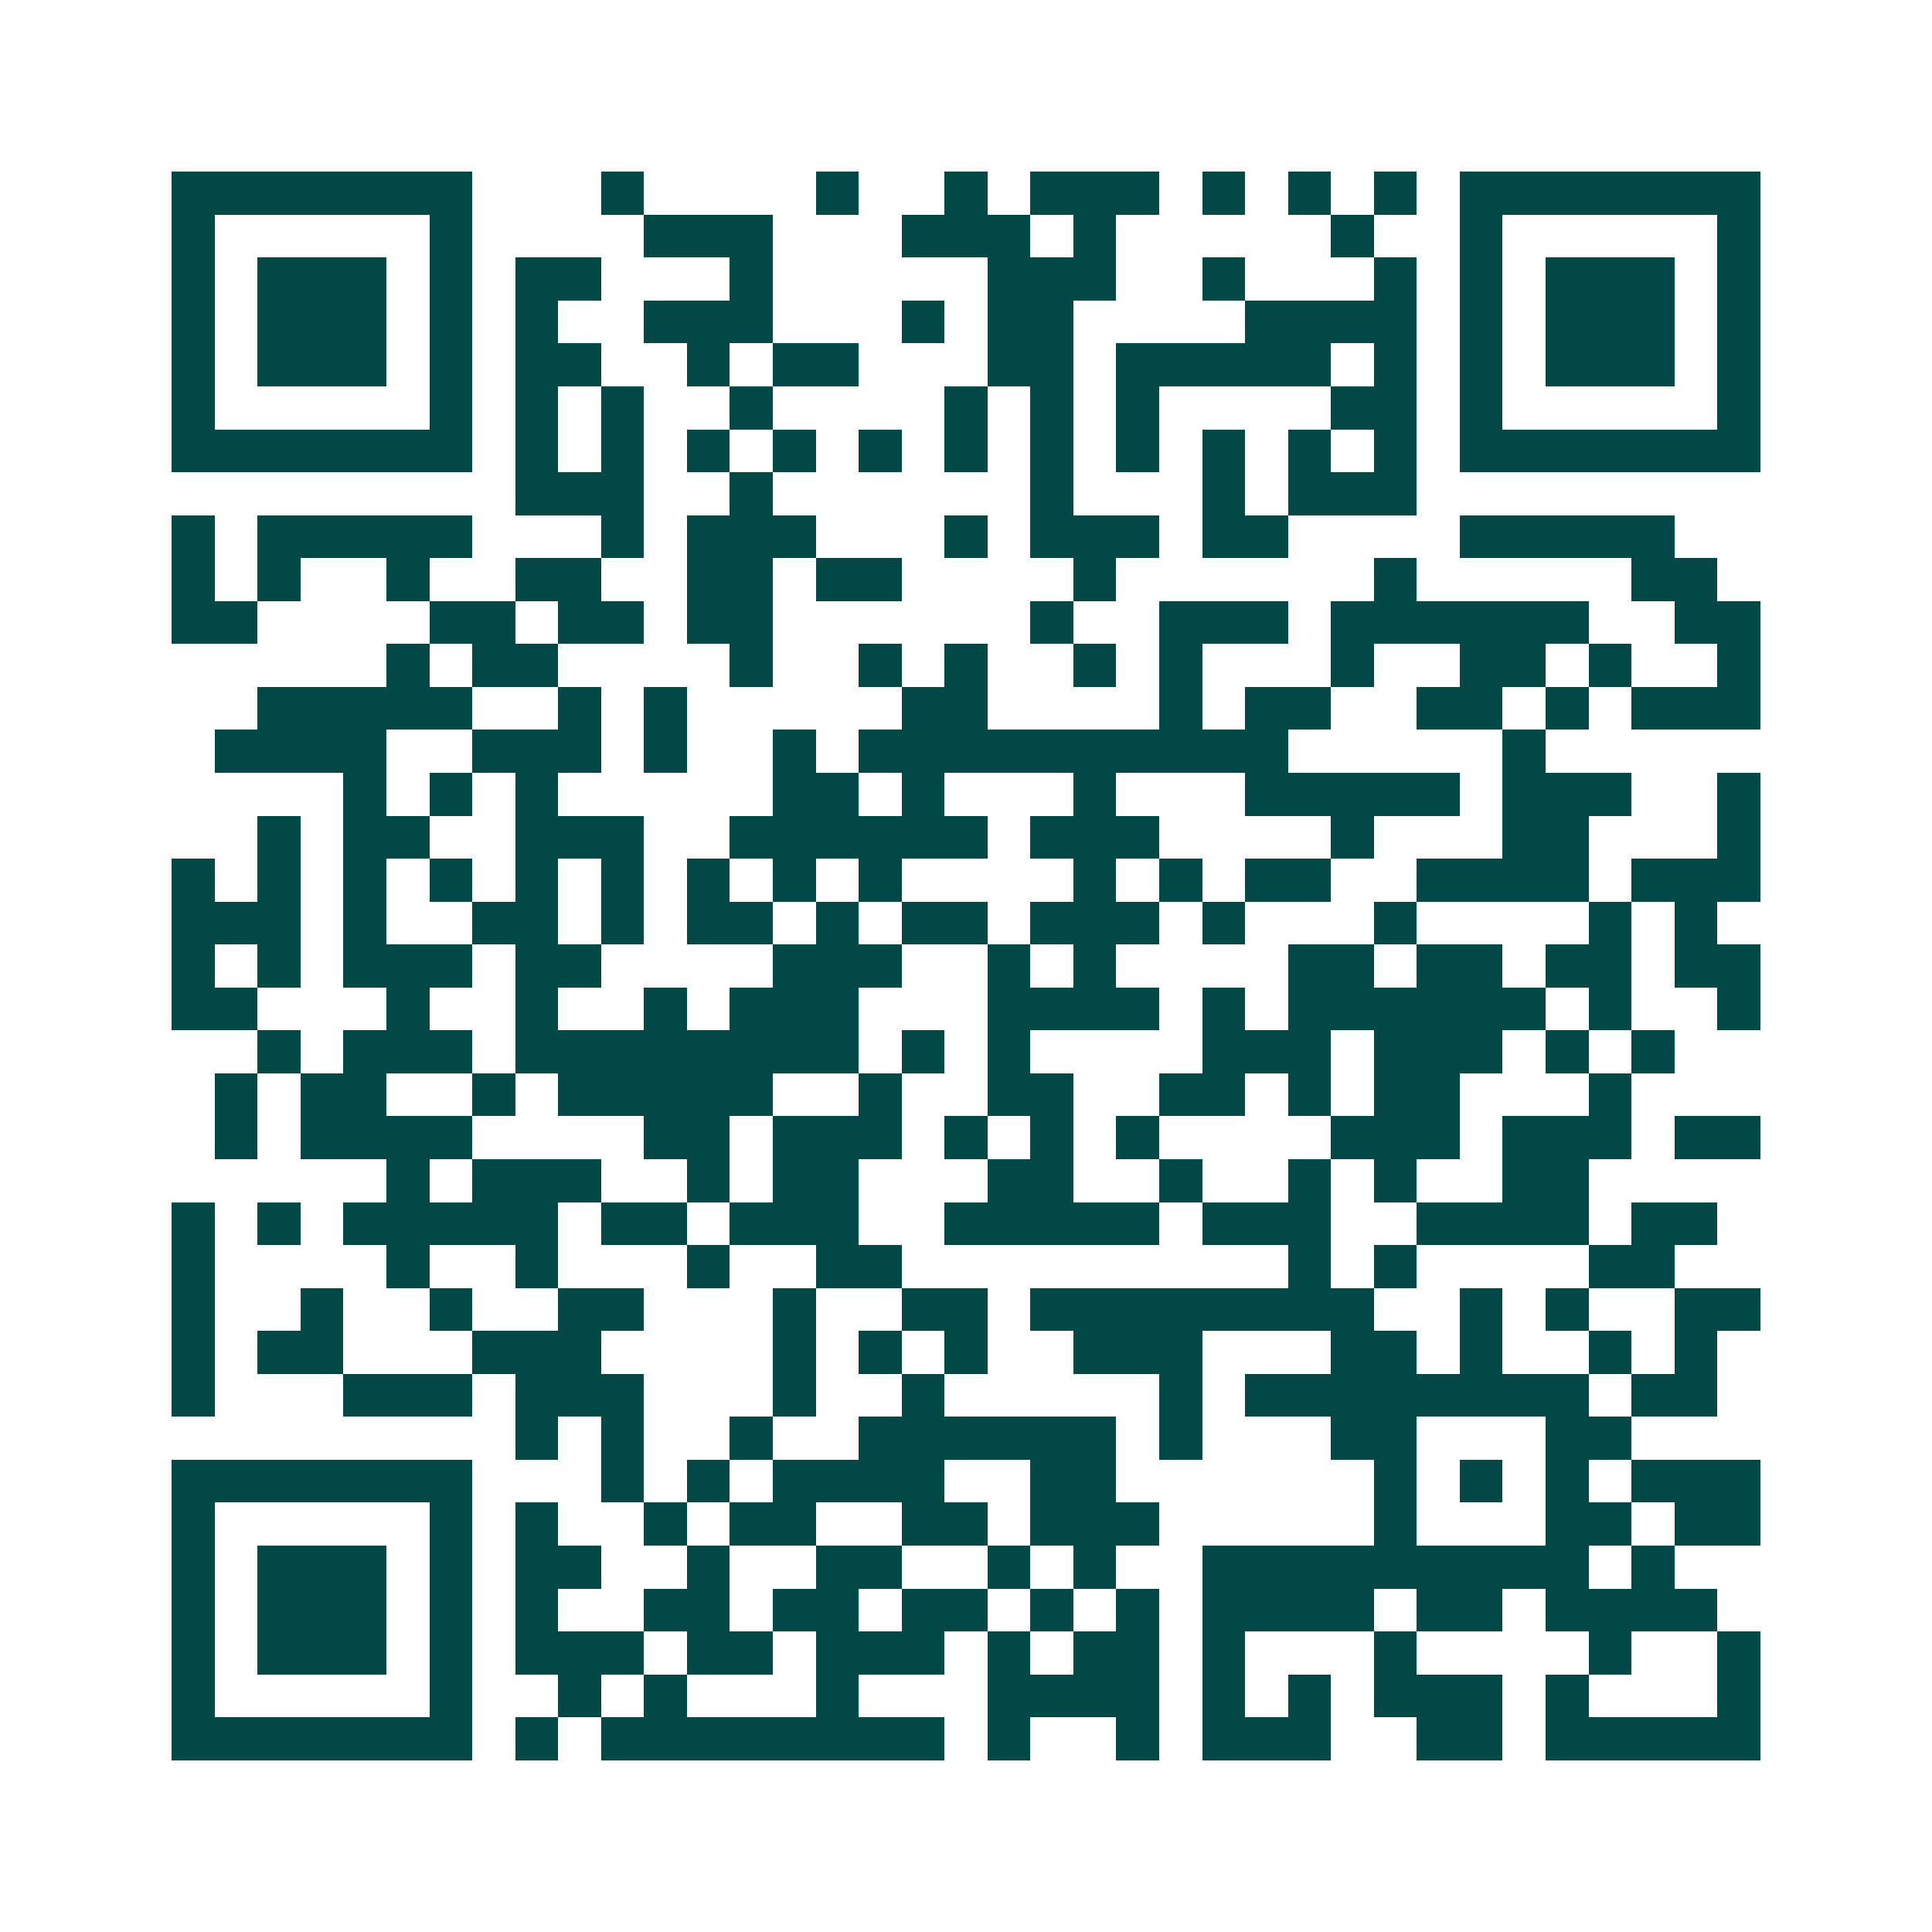 <svg xmlns="http://www.w3.org/2000/svg" width="200" height="200" viewBox="0 0 45 45" shape-rendering="crispEdges"><path fill="#ffffff" d="M0 0h45v45H0z"/><path stroke="#014847" d="M4 4.5h7m3 0h1m4 0h1m2 0h1m1 0h3m1 0h1m1 0h1m1 0h1m1 0h7M4 5.5h1m5 0h1m4 0h3m3 0h3m1 0h1m5 0h1m2 0h1m5 0h1M4 6.5h1m1 0h3m1 0h1m1 0h2m3 0h1m5 0h3m2 0h1m3 0h1m1 0h1m1 0h3m1 0h1M4 7.5h1m1 0h3m1 0h1m1 0h1m2 0h3m3 0h1m1 0h2m4 0h4m1 0h1m1 0h3m1 0h1M4 8.5h1m1 0h3m1 0h1m1 0h2m2 0h1m1 0h2m3 0h2m1 0h5m1 0h1m1 0h1m1 0h3m1 0h1M4 9.5h1m5 0h1m1 0h1m1 0h1m2 0h1m4 0h1m1 0h1m1 0h1m4 0h2m1 0h1m5 0h1M4 10.5h7m1 0h1m1 0h1m1 0h1m1 0h1m1 0h1m1 0h1m1 0h1m1 0h1m1 0h1m1 0h1m1 0h1m1 0h7M12 11.5h3m2 0h1m6 0h1m3 0h1m1 0h3M4 12.5h1m1 0h5m3 0h1m1 0h3m3 0h1m1 0h3m1 0h2m4 0h5M4 13.5h1m1 0h1m2 0h1m2 0h2m2 0h2m1 0h2m4 0h1m6 0h1m5 0h2M4 14.5h2m4 0h2m1 0h2m1 0h2m6 0h1m2 0h3m1 0h6m2 0h2M9 15.5h1m1 0h2m4 0h1m2 0h1m1 0h1m2 0h1m1 0h1m3 0h1m2 0h2m1 0h1m2 0h1M6 16.5h5m2 0h1m1 0h1m5 0h2m4 0h1m1 0h2m2 0h2m1 0h1m1 0h3M5 17.5h4m2 0h3m1 0h1m2 0h1m1 0h10m5 0h1M8 18.5h1m1 0h1m1 0h1m5 0h2m1 0h1m3 0h1m3 0h5m1 0h3m2 0h1M6 19.5h1m1 0h2m2 0h3m2 0h6m1 0h3m4 0h1m3 0h2m3 0h1M4 20.5h1m1 0h1m1 0h1m1 0h1m1 0h1m1 0h1m1 0h1m1 0h1m1 0h1m4 0h1m1 0h1m1 0h2m2 0h4m1 0h3M4 21.5h3m1 0h1m2 0h2m1 0h1m1 0h2m1 0h1m1 0h2m1 0h3m1 0h1m3 0h1m4 0h1m1 0h1M4 22.5h1m1 0h1m1 0h3m1 0h2m4 0h3m2 0h1m1 0h1m4 0h2m1 0h2m1 0h2m1 0h2M4 23.5h2m3 0h1m2 0h1m2 0h1m1 0h3m3 0h4m1 0h1m1 0h6m1 0h1m2 0h1M6 24.5h1m1 0h3m1 0h8m1 0h1m1 0h1m4 0h3m1 0h3m1 0h1m1 0h1M5 25.5h1m1 0h2m2 0h1m1 0h5m2 0h1m2 0h2m2 0h2m1 0h1m1 0h2m3 0h1M5 26.5h1m1 0h4m4 0h2m1 0h3m1 0h1m1 0h1m1 0h1m4 0h3m1 0h3m1 0h2M9 27.5h1m1 0h3m2 0h1m1 0h2m3 0h2m2 0h1m2 0h1m1 0h1m2 0h2M4 28.5h1m1 0h1m1 0h5m1 0h2m1 0h3m2 0h5m1 0h3m2 0h4m1 0h2M4 29.5h1m4 0h1m2 0h1m3 0h1m2 0h2m9 0h1m1 0h1m4 0h2M4 30.5h1m2 0h1m2 0h1m2 0h2m3 0h1m2 0h2m1 0h8m2 0h1m1 0h1m2 0h2M4 31.5h1m1 0h2m3 0h3m4 0h1m1 0h1m1 0h1m2 0h3m3 0h2m1 0h1m2 0h1m1 0h1M4 32.5h1m3 0h3m1 0h3m3 0h1m2 0h1m5 0h1m1 0h8m1 0h2M12 33.5h1m1 0h1m2 0h1m2 0h6m1 0h1m3 0h2m3 0h2M4 34.5h7m3 0h1m1 0h1m1 0h4m2 0h2m6 0h1m1 0h1m1 0h1m1 0h3M4 35.5h1m5 0h1m1 0h1m2 0h1m1 0h2m2 0h2m1 0h3m5 0h1m3 0h2m1 0h2M4 36.5h1m1 0h3m1 0h1m1 0h2m2 0h1m2 0h2m2 0h1m1 0h1m2 0h9m1 0h1M4 37.5h1m1 0h3m1 0h1m1 0h1m2 0h2m1 0h2m1 0h2m1 0h1m1 0h1m1 0h4m1 0h2m1 0h4M4 38.5h1m1 0h3m1 0h1m1 0h3m1 0h2m1 0h3m1 0h1m1 0h2m1 0h1m3 0h1m4 0h1m2 0h1M4 39.5h1m5 0h1m2 0h1m1 0h1m3 0h1m3 0h4m1 0h1m1 0h1m1 0h3m1 0h1m3 0h1M4 40.5h7m1 0h1m1 0h8m1 0h1m2 0h1m1 0h3m2 0h2m1 0h5"/></svg>
